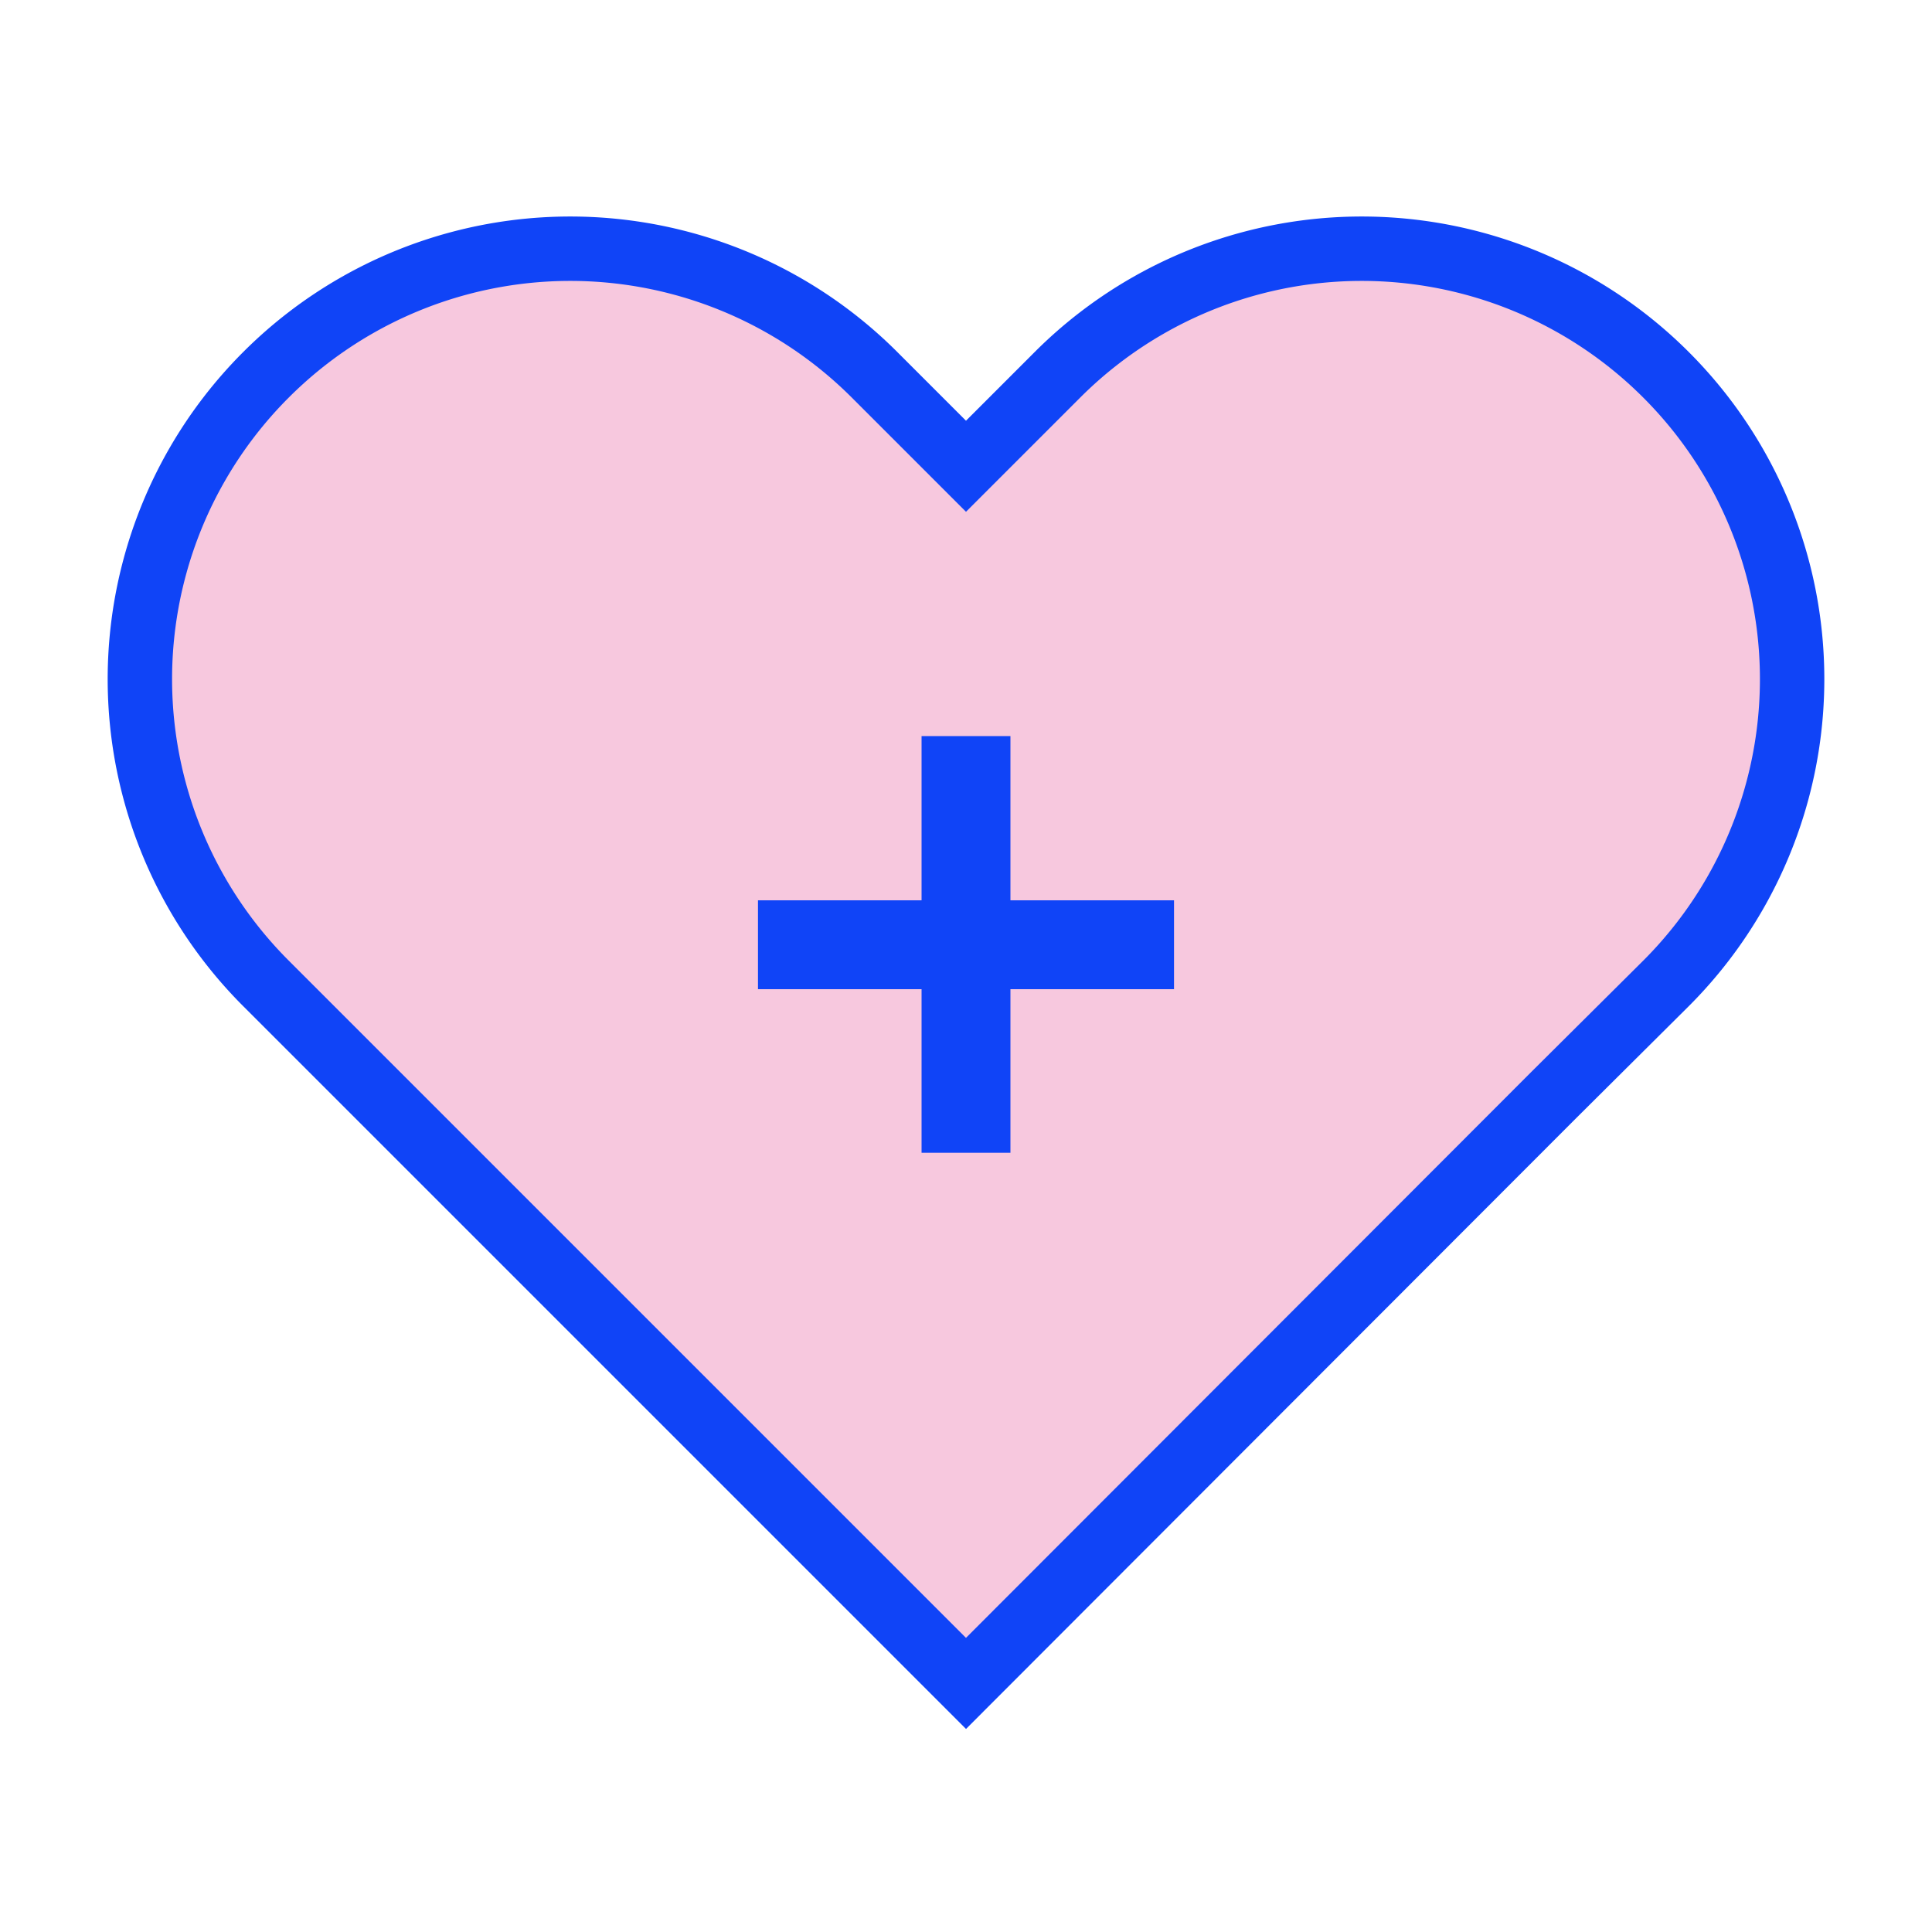 <svg id="Layer_1" data-name="Layer 1" xmlns="http://www.w3.org/2000/svg" viewBox="0 0 30 30"><defs><style>.cls-1{fill:#f7c8de;}.cls-1,.cls-2{stroke:#1044f7;stroke-miterlimit:10;}.cls-2{fill:none;stroke-width:1.38px;}</style></defs><path class="cls-1" d="M25.87,15.27a6.68,6.68,0,0,0,0-9.45h0a6.68,6.68,0,0,0-9.45,0L15,7.24,13.58,5.82a6.68,6.68,0,0,0-9.45,0h0a6.68,6.68,0,0,0,0,9.45l1.42,1.42L15,26.14,24.13,17Z"/><line class="cls-2" x1="15" y1="11.43" x2="15" y2="17.9"/><line class="cls-2" x1="18.23" y1="14.67" x2="11.77" y2="14.67"/></svg>